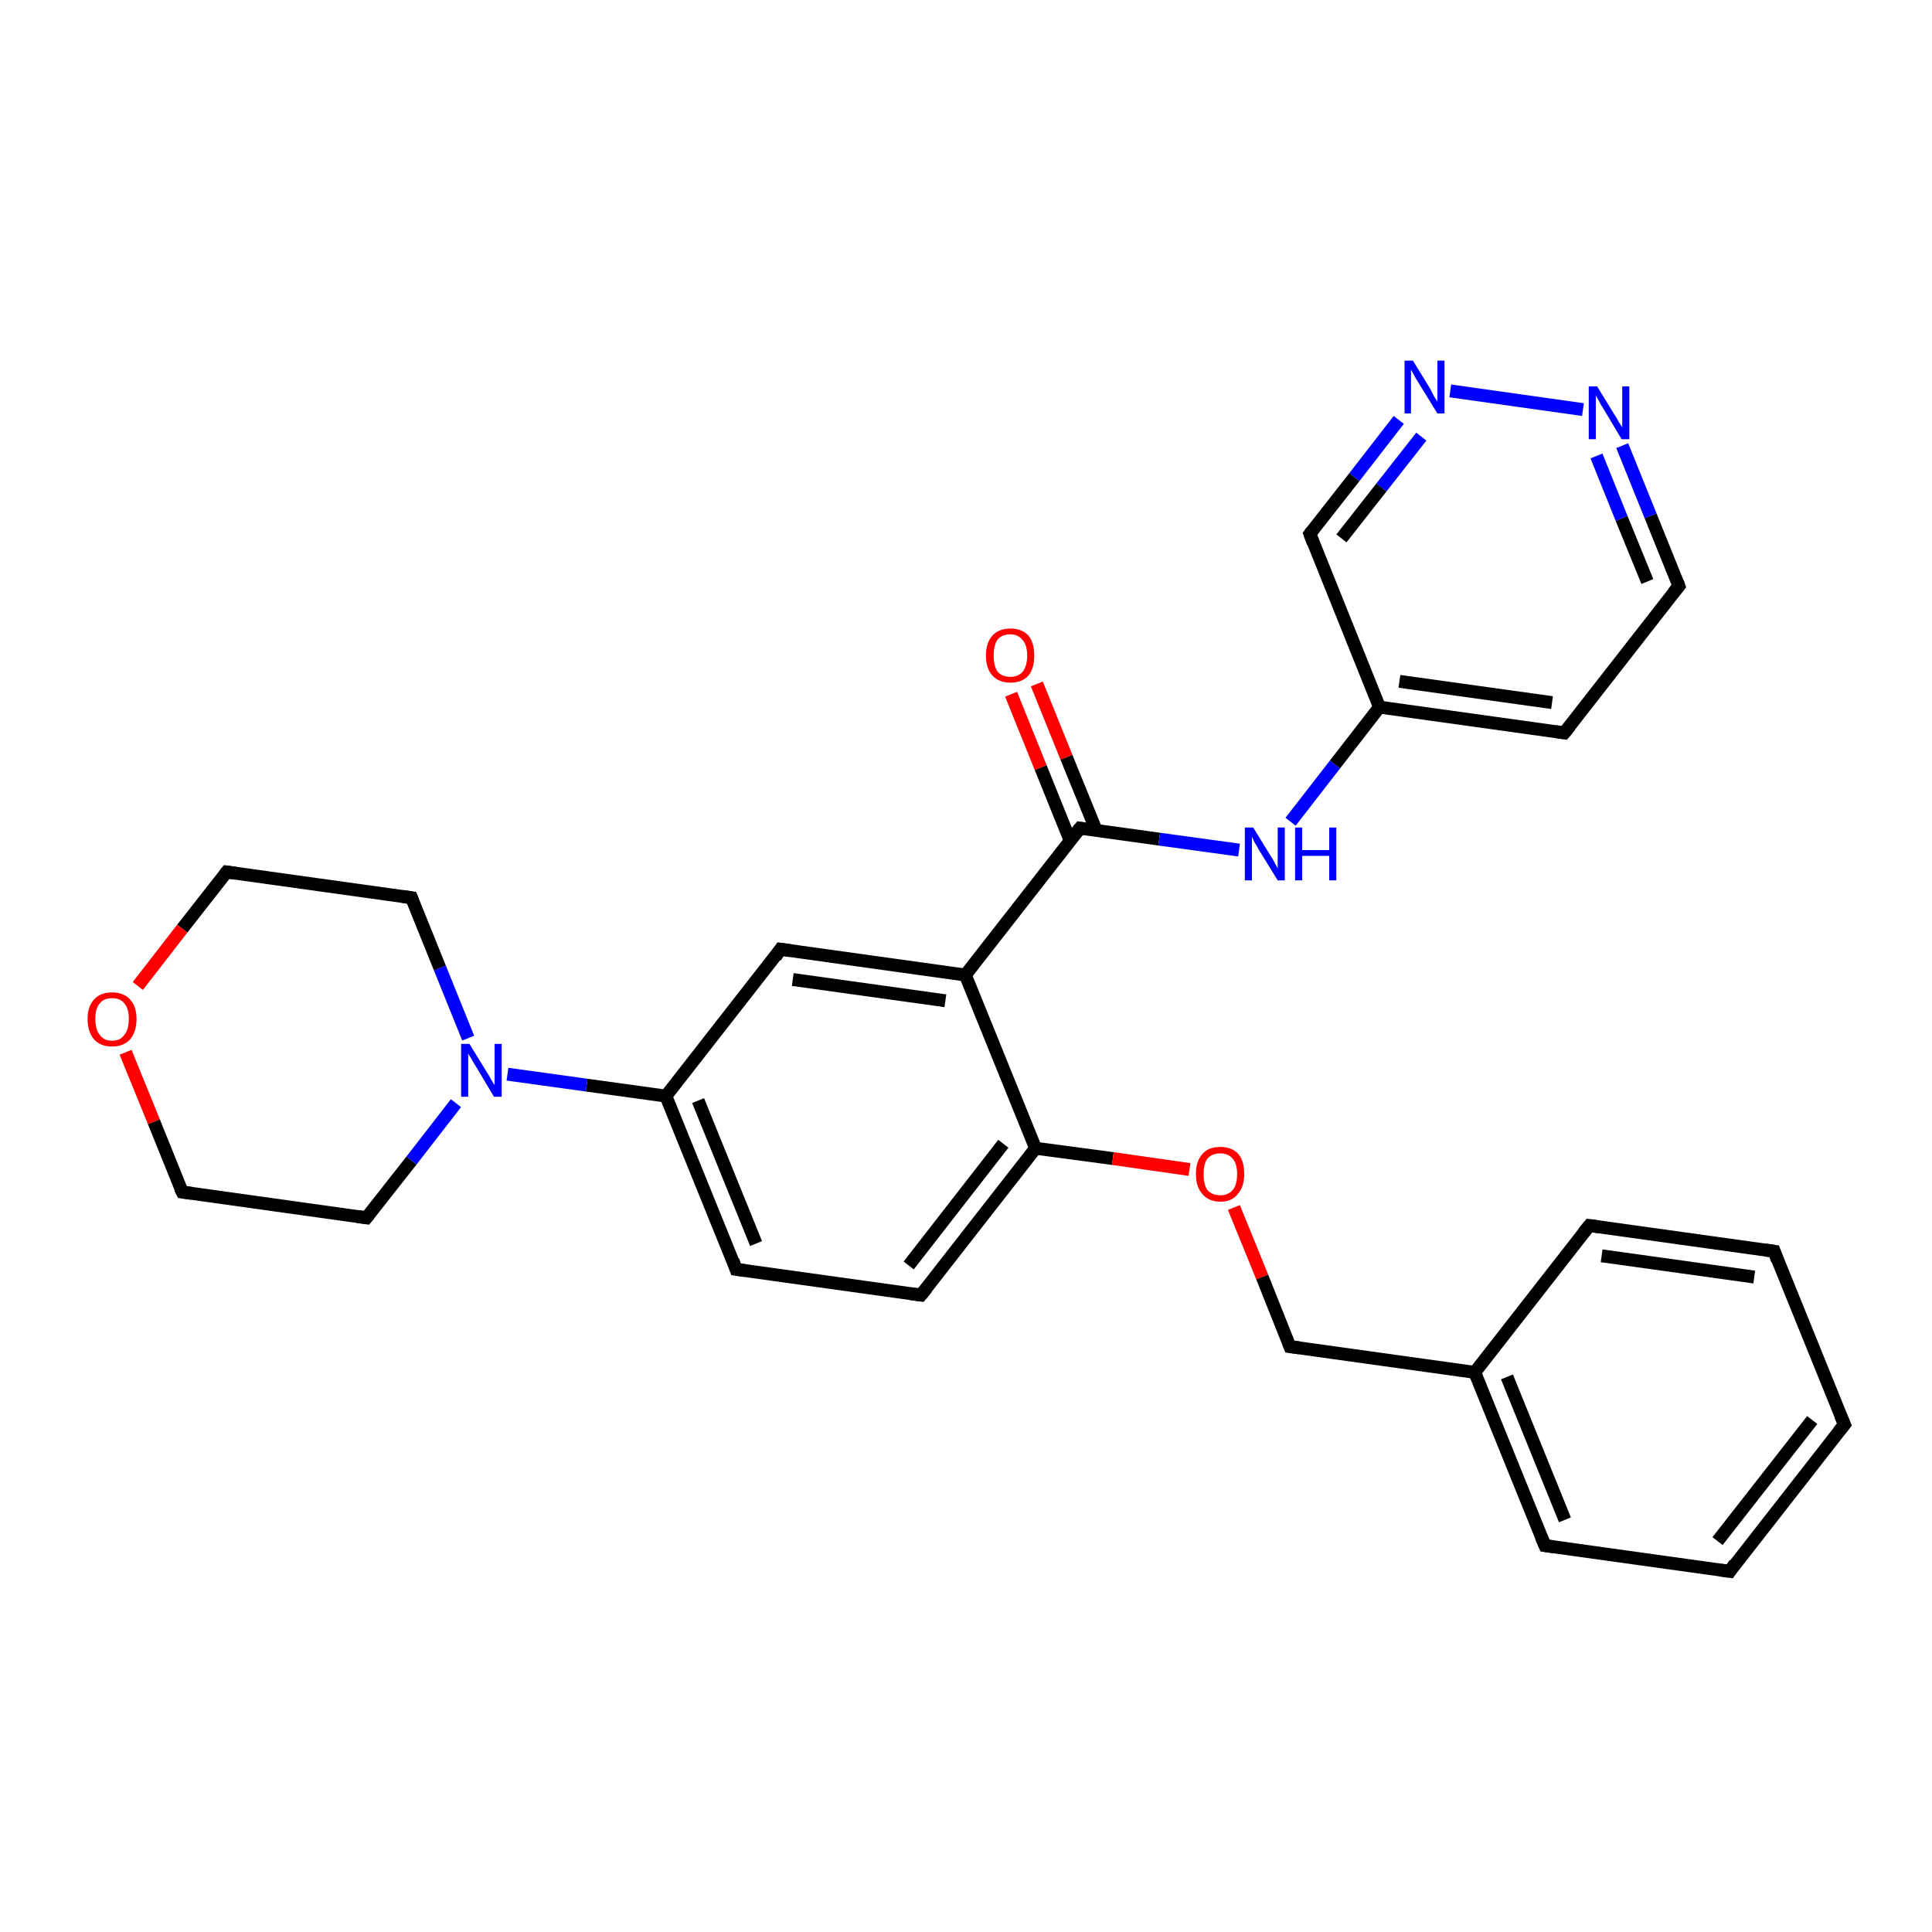 <?xml version='1.0' encoding='iso-8859-1'?>
<svg version='1.1' baseProfile='full'
              xmlns='http://www.w3.org/2000/svg'
                      xmlns:rdkit='http://www.rdkit.org/xml'
                      xmlns:xlink='http://www.w3.org/1999/xlink'
                  xml:space='preserve'
width='300px' height='300px' viewBox='0 0 300 300'>
<!-- END OF HEADER -->
<rect style='opacity:1.0;fill:#FFFFFF;stroke:none' width='300.0' height='300.0' x='0.0' y='0.0'> </rect>
<path class='bond-0 atom-0 atom-1' d='M 161.0,106.2 L 165.6,117.6' style='fill:none;fill-rule:evenodd;stroke:#FF0000;stroke-width:2.0px;stroke-linecap:butt;stroke-linejoin:miter;stroke-opacity:1' />
<path class='bond-0 atom-0 atom-1' d='M 165.6,117.6 L 170.2,128.9' style='fill:none;fill-rule:evenodd;stroke:#000000;stroke-width:2.0px;stroke-linecap:butt;stroke-linejoin:miter;stroke-opacity:1' />
<path class='bond-0 atom-0 atom-1' d='M 157.0,107.8 L 161.6,119.2' style='fill:none;fill-rule:evenodd;stroke:#FF0000;stroke-width:2.0px;stroke-linecap:butt;stroke-linejoin:miter;stroke-opacity:1' />
<path class='bond-0 atom-0 atom-1' d='M 161.6,119.2 L 166.2,130.6' style='fill:none;fill-rule:evenodd;stroke:#000000;stroke-width:2.0px;stroke-linecap:butt;stroke-linejoin:miter;stroke-opacity:1' />
<path class='bond-1 atom-1 atom-2' d='M 167.7,128.6 L 180.0,130.3' style='fill:none;fill-rule:evenodd;stroke:#000000;stroke-width:2.0px;stroke-linecap:butt;stroke-linejoin:miter;stroke-opacity:1' />
<path class='bond-1 atom-1 atom-2' d='M 180.0,130.3 L 192.4,132.0' style='fill:none;fill-rule:evenodd;stroke:#0000FF;stroke-width:2.0px;stroke-linecap:butt;stroke-linejoin:miter;stroke-opacity:1' />
<path class='bond-2 atom-2 atom-3' d='M 200.4,127.6 L 207.3,118.7' style='fill:none;fill-rule:evenodd;stroke:#0000FF;stroke-width:2.0px;stroke-linecap:butt;stroke-linejoin:miter;stroke-opacity:1' />
<path class='bond-2 atom-2 atom-3' d='M 207.3,118.7 L 214.2,109.8' style='fill:none;fill-rule:evenodd;stroke:#000000;stroke-width:2.0px;stroke-linecap:butt;stroke-linejoin:miter;stroke-opacity:1' />
<path class='bond-3 atom-3 atom-4' d='M 214.2,109.8 L 242.9,113.8' style='fill:none;fill-rule:evenodd;stroke:#000000;stroke-width:2.0px;stroke-linecap:butt;stroke-linejoin:miter;stroke-opacity:1' />
<path class='bond-3 atom-3 atom-4' d='M 217.3,105.8 L 241.0,109.1' style='fill:none;fill-rule:evenodd;stroke:#000000;stroke-width:2.0px;stroke-linecap:butt;stroke-linejoin:miter;stroke-opacity:1' />
<path class='bond-4 atom-4 atom-5' d='M 242.9,113.8 L 260.7,91.0' style='fill:none;fill-rule:evenodd;stroke:#000000;stroke-width:2.0px;stroke-linecap:butt;stroke-linejoin:miter;stroke-opacity:1' />
<path class='bond-5 atom-5 atom-6' d='M 260.7,91.0 L 256.3,80.1' style='fill:none;fill-rule:evenodd;stroke:#000000;stroke-width:2.0px;stroke-linecap:butt;stroke-linejoin:miter;stroke-opacity:1' />
<path class='bond-5 atom-5 atom-6' d='M 256.3,80.1 L 251.9,69.2' style='fill:none;fill-rule:evenodd;stroke:#0000FF;stroke-width:2.0px;stroke-linecap:butt;stroke-linejoin:miter;stroke-opacity:1' />
<path class='bond-5 atom-5 atom-6' d='M 255.8,90.3 L 251.8,80.5' style='fill:none;fill-rule:evenodd;stroke:#000000;stroke-width:2.0px;stroke-linecap:butt;stroke-linejoin:miter;stroke-opacity:1' />
<path class='bond-5 atom-5 atom-6' d='M 251.8,80.5 L 247.9,70.8' style='fill:none;fill-rule:evenodd;stroke:#0000FF;stroke-width:2.0px;stroke-linecap:butt;stroke-linejoin:miter;stroke-opacity:1' />
<path class='bond-6 atom-6 atom-7' d='M 245.8,63.6 L 225.2,60.7' style='fill:none;fill-rule:evenodd;stroke:#0000FF;stroke-width:2.0px;stroke-linecap:butt;stroke-linejoin:miter;stroke-opacity:1' />
<path class='bond-7 atom-7 atom-8' d='M 217.2,65.2 L 210.3,74.1' style='fill:none;fill-rule:evenodd;stroke:#0000FF;stroke-width:2.0px;stroke-linecap:butt;stroke-linejoin:miter;stroke-opacity:1' />
<path class='bond-7 atom-7 atom-8' d='M 210.3,74.1 L 203.4,82.9' style='fill:none;fill-rule:evenodd;stroke:#000000;stroke-width:2.0px;stroke-linecap:butt;stroke-linejoin:miter;stroke-opacity:1' />
<path class='bond-7 atom-7 atom-8' d='M 220.7,67.8 L 214.5,75.7' style='fill:none;fill-rule:evenodd;stroke:#0000FF;stroke-width:2.0px;stroke-linecap:butt;stroke-linejoin:miter;stroke-opacity:1' />
<path class='bond-7 atom-7 atom-8' d='M 214.5,75.7 L 208.3,83.6' style='fill:none;fill-rule:evenodd;stroke:#000000;stroke-width:2.0px;stroke-linecap:butt;stroke-linejoin:miter;stroke-opacity:1' />
<path class='bond-8 atom-1 atom-9' d='M 167.7,128.6 L 149.9,151.4' style='fill:none;fill-rule:evenodd;stroke:#000000;stroke-width:2.0px;stroke-linecap:butt;stroke-linejoin:miter;stroke-opacity:1' />
<path class='bond-9 atom-9 atom-10' d='M 149.9,151.4 L 121.2,147.4' style='fill:none;fill-rule:evenodd;stroke:#000000;stroke-width:2.0px;stroke-linecap:butt;stroke-linejoin:miter;stroke-opacity:1' />
<path class='bond-9 atom-9 atom-10' d='M 146.8,155.4 L 123.1,152.1' style='fill:none;fill-rule:evenodd;stroke:#000000;stroke-width:2.0px;stroke-linecap:butt;stroke-linejoin:miter;stroke-opacity:1' />
<path class='bond-10 atom-10 atom-11' d='M 121.2,147.4 L 103.4,170.2' style='fill:none;fill-rule:evenodd;stroke:#000000;stroke-width:2.0px;stroke-linecap:butt;stroke-linejoin:miter;stroke-opacity:1' />
<path class='bond-11 atom-11 atom-12' d='M 103.4,170.2 L 114.3,197.1' style='fill:none;fill-rule:evenodd;stroke:#000000;stroke-width:2.0px;stroke-linecap:butt;stroke-linejoin:miter;stroke-opacity:1' />
<path class='bond-11 atom-11 atom-12' d='M 108.4,170.9 L 117.4,193.1' style='fill:none;fill-rule:evenodd;stroke:#000000;stroke-width:2.0px;stroke-linecap:butt;stroke-linejoin:miter;stroke-opacity:1' />
<path class='bond-12 atom-12 atom-13' d='M 114.3,197.1 L 143.0,201.1' style='fill:none;fill-rule:evenodd;stroke:#000000;stroke-width:2.0px;stroke-linecap:butt;stroke-linejoin:miter;stroke-opacity:1' />
<path class='bond-13 atom-13 atom-14' d='M 143.0,201.1 L 160.8,178.3' style='fill:none;fill-rule:evenodd;stroke:#000000;stroke-width:2.0px;stroke-linecap:butt;stroke-linejoin:miter;stroke-opacity:1' />
<path class='bond-13 atom-13 atom-14' d='M 141.1,196.5 L 155.8,177.6' style='fill:none;fill-rule:evenodd;stroke:#000000;stroke-width:2.0px;stroke-linecap:butt;stroke-linejoin:miter;stroke-opacity:1' />
<path class='bond-14 atom-14 atom-15' d='M 160.8,178.3 L 172.8,179.9' style='fill:none;fill-rule:evenodd;stroke:#000000;stroke-width:2.0px;stroke-linecap:butt;stroke-linejoin:miter;stroke-opacity:1' />
<path class='bond-14 atom-14 atom-15' d='M 172.8,179.9 L 184.7,181.6' style='fill:none;fill-rule:evenodd;stroke:#FF0000;stroke-width:2.0px;stroke-linecap:butt;stroke-linejoin:miter;stroke-opacity:1' />
<path class='bond-15 atom-15 atom-16' d='M 191.6,187.5 L 196.0,198.3' style='fill:none;fill-rule:evenodd;stroke:#FF0000;stroke-width:2.0px;stroke-linecap:butt;stroke-linejoin:miter;stroke-opacity:1' />
<path class='bond-15 atom-15 atom-16' d='M 196.0,198.3 L 200.3,209.1' style='fill:none;fill-rule:evenodd;stroke:#000000;stroke-width:2.0px;stroke-linecap:butt;stroke-linejoin:miter;stroke-opacity:1' />
<path class='bond-16 atom-16 atom-17' d='M 200.3,209.1 L 229.0,213.1' style='fill:none;fill-rule:evenodd;stroke:#000000;stroke-width:2.0px;stroke-linecap:butt;stroke-linejoin:miter;stroke-opacity:1' />
<path class='bond-17 atom-17 atom-18' d='M 229.0,213.1 L 239.9,240.0' style='fill:none;fill-rule:evenodd;stroke:#000000;stroke-width:2.0px;stroke-linecap:butt;stroke-linejoin:miter;stroke-opacity:1' />
<path class='bond-17 atom-17 atom-18' d='M 234.0,213.8 L 243.0,236.0' style='fill:none;fill-rule:evenodd;stroke:#000000;stroke-width:2.0px;stroke-linecap:butt;stroke-linejoin:miter;stroke-opacity:1' />
<path class='bond-18 atom-18 atom-19' d='M 239.9,240.0 L 268.6,244.0' style='fill:none;fill-rule:evenodd;stroke:#000000;stroke-width:2.0px;stroke-linecap:butt;stroke-linejoin:miter;stroke-opacity:1' />
<path class='bond-19 atom-19 atom-20' d='M 268.6,244.0 L 286.4,221.2' style='fill:none;fill-rule:evenodd;stroke:#000000;stroke-width:2.0px;stroke-linecap:butt;stroke-linejoin:miter;stroke-opacity:1' />
<path class='bond-19 atom-19 atom-20' d='M 266.7,239.3 L 281.4,220.5' style='fill:none;fill-rule:evenodd;stroke:#000000;stroke-width:2.0px;stroke-linecap:butt;stroke-linejoin:miter;stroke-opacity:1' />
<path class='bond-20 atom-20 atom-21' d='M 286.4,221.2 L 275.5,194.3' style='fill:none;fill-rule:evenodd;stroke:#000000;stroke-width:2.0px;stroke-linecap:butt;stroke-linejoin:miter;stroke-opacity:1' />
<path class='bond-21 atom-21 atom-22' d='M 275.5,194.3 L 246.8,190.3' style='fill:none;fill-rule:evenodd;stroke:#000000;stroke-width:2.0px;stroke-linecap:butt;stroke-linejoin:miter;stroke-opacity:1' />
<path class='bond-21 atom-21 atom-22' d='M 272.4,198.3 L 248.7,195.0' style='fill:none;fill-rule:evenodd;stroke:#000000;stroke-width:2.0px;stroke-linecap:butt;stroke-linejoin:miter;stroke-opacity:1' />
<path class='bond-22 atom-11 atom-23' d='M 103.4,170.2 L 91.1,168.5' style='fill:none;fill-rule:evenodd;stroke:#000000;stroke-width:2.0px;stroke-linecap:butt;stroke-linejoin:miter;stroke-opacity:1' />
<path class='bond-22 atom-11 atom-23' d='M 91.1,168.5 L 78.8,166.8' style='fill:none;fill-rule:evenodd;stroke:#0000FF;stroke-width:2.0px;stroke-linecap:butt;stroke-linejoin:miter;stroke-opacity:1' />
<path class='bond-23 atom-23 atom-24' d='M 72.7,161.2 L 68.3,150.3' style='fill:none;fill-rule:evenodd;stroke:#0000FF;stroke-width:2.0px;stroke-linecap:butt;stroke-linejoin:miter;stroke-opacity:1' />
<path class='bond-23 atom-23 atom-24' d='M 68.3,150.3 L 63.9,139.4' style='fill:none;fill-rule:evenodd;stroke:#000000;stroke-width:2.0px;stroke-linecap:butt;stroke-linejoin:miter;stroke-opacity:1' />
<path class='bond-24 atom-24 atom-25' d='M 63.9,139.4 L 35.2,135.4' style='fill:none;fill-rule:evenodd;stroke:#000000;stroke-width:2.0px;stroke-linecap:butt;stroke-linejoin:miter;stroke-opacity:1' />
<path class='bond-25 atom-25 atom-26' d='M 35.2,135.4 L 28.3,144.2' style='fill:none;fill-rule:evenodd;stroke:#000000;stroke-width:2.0px;stroke-linecap:butt;stroke-linejoin:miter;stroke-opacity:1' />
<path class='bond-25 atom-25 atom-26' d='M 28.3,144.2 L 21.4,153.1' style='fill:none;fill-rule:evenodd;stroke:#FF0000;stroke-width:2.0px;stroke-linecap:butt;stroke-linejoin:miter;stroke-opacity:1' />
<path class='bond-26 atom-26 atom-27' d='M 19.5,163.4 L 23.9,174.2' style='fill:none;fill-rule:evenodd;stroke:#FF0000;stroke-width:2.0px;stroke-linecap:butt;stroke-linejoin:miter;stroke-opacity:1' />
<path class='bond-26 atom-26 atom-27' d='M 23.9,174.2 L 28.3,185.1' style='fill:none;fill-rule:evenodd;stroke:#000000;stroke-width:2.0px;stroke-linecap:butt;stroke-linejoin:miter;stroke-opacity:1' />
<path class='bond-27 atom-27 atom-28' d='M 28.3,185.1 L 56.9,189.1' style='fill:none;fill-rule:evenodd;stroke:#000000;stroke-width:2.0px;stroke-linecap:butt;stroke-linejoin:miter;stroke-opacity:1' />
<path class='bond-28 atom-8 atom-3' d='M 203.4,82.9 L 214.2,109.8' style='fill:none;fill-rule:evenodd;stroke:#000000;stroke-width:2.0px;stroke-linecap:butt;stroke-linejoin:miter;stroke-opacity:1' />
<path class='bond-29 atom-14 atom-9' d='M 160.8,178.3 L 149.9,151.4' style='fill:none;fill-rule:evenodd;stroke:#000000;stroke-width:2.0px;stroke-linecap:butt;stroke-linejoin:miter;stroke-opacity:1' />
<path class='bond-30 atom-22 atom-17' d='M 246.8,190.3 L 229.0,213.1' style='fill:none;fill-rule:evenodd;stroke:#000000;stroke-width:2.0px;stroke-linecap:butt;stroke-linejoin:miter;stroke-opacity:1' />
<path class='bond-31 atom-28 atom-23' d='M 56.9,189.1 L 63.9,180.2' style='fill:none;fill-rule:evenodd;stroke:#000000;stroke-width:2.0px;stroke-linecap:butt;stroke-linejoin:miter;stroke-opacity:1' />
<path class='bond-31 atom-28 atom-23' d='M 63.9,180.2 L 70.8,171.3' style='fill:none;fill-rule:evenodd;stroke:#0000FF;stroke-width:2.0px;stroke-linecap:butt;stroke-linejoin:miter;stroke-opacity:1' />
<path d='M 168.4,128.7 L 167.7,128.6 L 166.8,129.7' style='fill:none;stroke:#000000;stroke-width:2.0px;stroke-linecap:butt;stroke-linejoin:miter;stroke-opacity:1;' />
<path d='M 241.5,113.6 L 242.9,113.8 L 243.8,112.7' style='fill:none;stroke:#000000;stroke-width:2.0px;stroke-linecap:butt;stroke-linejoin:miter;stroke-opacity:1;' />
<path d='M 259.8,92.1 L 260.7,91.0 L 260.5,90.4' style='fill:none;stroke:#000000;stroke-width:2.0px;stroke-linecap:butt;stroke-linejoin:miter;stroke-opacity:1;' />
<path d='M 203.7,82.5 L 203.4,82.9 L 203.9,84.3' style='fill:none;stroke:#000000;stroke-width:2.0px;stroke-linecap:butt;stroke-linejoin:miter;stroke-opacity:1;' />
<path d='M 122.7,147.6 L 121.2,147.4 L 120.4,148.6' style='fill:none;stroke:#000000;stroke-width:2.0px;stroke-linecap:butt;stroke-linejoin:miter;stroke-opacity:1;' />
<path d='M 113.8,195.7 L 114.3,197.1 L 115.7,197.3' style='fill:none;stroke:#000000;stroke-width:2.0px;stroke-linecap:butt;stroke-linejoin:miter;stroke-opacity:1;' />
<path d='M 141.5,200.9 L 143.0,201.1 L 143.9,200.0' style='fill:none;stroke:#000000;stroke-width:2.0px;stroke-linecap:butt;stroke-linejoin:miter;stroke-opacity:1;' />
<path d='M 200.1,208.6 L 200.3,209.1 L 201.8,209.3' style='fill:none;stroke:#000000;stroke-width:2.0px;stroke-linecap:butt;stroke-linejoin:miter;stroke-opacity:1;' />
<path d='M 239.3,238.6 L 239.9,240.0 L 241.3,240.2' style='fill:none;stroke:#000000;stroke-width:2.0px;stroke-linecap:butt;stroke-linejoin:miter;stroke-opacity:1;' />
<path d='M 267.1,243.8 L 268.6,244.0 L 269.4,242.8' style='fill:none;stroke:#000000;stroke-width:2.0px;stroke-linecap:butt;stroke-linejoin:miter;stroke-opacity:1;' />
<path d='M 285.5,222.3 L 286.4,221.2 L 285.8,219.8' style='fill:none;stroke:#000000;stroke-width:2.0px;stroke-linecap:butt;stroke-linejoin:miter;stroke-opacity:1;' />
<path d='M 276.0,195.7 L 275.5,194.3 L 274.1,194.1' style='fill:none;stroke:#000000;stroke-width:2.0px;stroke-linecap:butt;stroke-linejoin:miter;stroke-opacity:1;' />
<path d='M 248.3,190.5 L 246.8,190.3 L 245.9,191.4' style='fill:none;stroke:#000000;stroke-width:2.0px;stroke-linecap:butt;stroke-linejoin:miter;stroke-opacity:1;' />
<path d='M 64.1,139.9 L 63.9,139.4 L 62.5,139.2' style='fill:none;stroke:#000000;stroke-width:2.0px;stroke-linecap:butt;stroke-linejoin:miter;stroke-opacity:1;' />
<path d='M 36.6,135.6 L 35.2,135.4 L 34.9,135.8' style='fill:none;stroke:#000000;stroke-width:2.0px;stroke-linecap:butt;stroke-linejoin:miter;stroke-opacity:1;' />
<path d='M 28.0,184.5 L 28.3,185.1 L 29.7,185.3' style='fill:none;stroke:#000000;stroke-width:2.0px;stroke-linecap:butt;stroke-linejoin:miter;stroke-opacity:1;' />
<path d='M 55.5,188.9 L 56.9,189.1 L 57.3,188.6' style='fill:none;stroke:#000000;stroke-width:2.0px;stroke-linecap:butt;stroke-linejoin:miter;stroke-opacity:1;' />
<path class='atom-0' d='M 153.1 101.8
Q 153.1 99.8, 154.1 98.7
Q 155.1 97.6, 156.9 97.6
Q 158.7 97.6, 159.7 98.7
Q 160.6 99.8, 160.6 101.8
Q 160.6 103.8, 159.7 104.9
Q 158.7 106.0, 156.9 106.0
Q 155.1 106.0, 154.1 104.9
Q 153.1 103.8, 153.1 101.8
M 156.9 105.1
Q 158.1 105.1, 158.8 104.3
Q 159.5 103.4, 159.5 101.8
Q 159.5 100.2, 158.8 99.4
Q 158.1 98.5, 156.9 98.5
Q 155.6 98.5, 154.9 99.3
Q 154.3 100.2, 154.3 101.8
Q 154.3 103.4, 154.9 104.3
Q 155.6 105.1, 156.9 105.1
' fill='#FF0000'/>
<path class='atom-2' d='M 194.6 128.5
L 197.3 132.9
Q 197.6 133.3, 198.0 134.1
Q 198.4 134.8, 198.4 134.9
L 198.4 128.5
L 199.5 128.5
L 199.5 136.7
L 198.4 136.7
L 195.5 132.0
Q 195.2 131.4, 194.8 130.8
Q 194.5 130.1, 194.4 129.9
L 194.4 136.7
L 193.3 136.7
L 193.3 128.5
L 194.6 128.5
' fill='#0000FF'/>
<path class='atom-2' d='M 201.1 128.5
L 202.2 128.5
L 202.2 132.0
L 206.4 132.0
L 206.4 128.5
L 207.5 128.5
L 207.5 136.7
L 206.4 136.7
L 206.4 132.9
L 202.2 132.9
L 202.2 136.7
L 201.1 136.7
L 201.1 128.5
' fill='#0000FF'/>
<path class='atom-6' d='M 248.0 60.0
L 250.7 64.4
Q 251.0 64.8, 251.4 65.6
Q 251.9 66.3, 251.9 66.4
L 251.9 60.0
L 253.0 60.0
L 253.0 68.2
L 251.8 68.2
L 249.0 63.5
Q 248.6 62.9, 248.3 62.3
Q 247.9 61.6, 247.8 61.4
L 247.8 68.2
L 246.7 68.2
L 246.7 60.0
L 248.0 60.0
' fill='#0000FF'/>
<path class='atom-7' d='M 219.4 56.0
L 222.1 60.4
Q 222.3 60.8, 222.7 61.6
Q 223.2 62.3, 223.2 62.4
L 223.2 56.0
L 224.3 56.0
L 224.3 64.2
L 223.2 64.2
L 220.3 59.5
Q 219.9 58.9, 219.6 58.3
Q 219.2 57.6, 219.1 57.4
L 219.1 64.2
L 218.1 64.2
L 218.1 56.0
L 219.4 56.0
' fill='#0000FF'/>
<path class='atom-15' d='M 185.7 182.3
Q 185.7 180.3, 186.7 179.2
Q 187.6 178.1, 189.5 178.1
Q 191.3 178.1, 192.3 179.2
Q 193.2 180.3, 193.2 182.3
Q 193.2 184.3, 192.2 185.4
Q 191.3 186.6, 189.5 186.6
Q 187.7 186.6, 186.7 185.4
Q 185.7 184.3, 185.7 182.3
M 189.5 185.6
Q 190.7 185.6, 191.4 184.8
Q 192.1 184.0, 192.1 182.3
Q 192.1 180.7, 191.4 179.9
Q 190.7 179.1, 189.5 179.1
Q 188.2 179.1, 187.5 179.9
Q 186.9 180.7, 186.9 182.3
Q 186.9 184.0, 187.5 184.8
Q 188.2 185.6, 189.5 185.6
' fill='#FF0000'/>
<path class='atom-23' d='M 72.9 162.1
L 75.6 166.5
Q 75.9 166.9, 76.3 167.7
Q 76.8 168.5, 76.8 168.5
L 76.8 162.1
L 77.9 162.1
L 77.9 170.3
L 76.7 170.3
L 73.9 165.6
Q 73.5 165.0, 73.2 164.4
Q 72.8 163.8, 72.7 163.6
L 72.7 170.3
L 71.6 170.3
L 71.6 162.1
L 72.9 162.1
' fill='#0000FF'/>
<path class='atom-26' d='M 13.6 158.2
Q 13.6 156.3, 14.6 155.2
Q 15.6 154.1, 17.4 154.1
Q 19.2 154.1, 20.2 155.2
Q 21.2 156.3, 21.2 158.2
Q 21.2 160.2, 20.2 161.4
Q 19.2 162.5, 17.4 162.5
Q 15.6 162.5, 14.6 161.4
Q 13.6 160.2, 13.6 158.2
M 17.4 161.6
Q 18.7 161.6, 19.3 160.7
Q 20.0 159.9, 20.0 158.2
Q 20.0 156.6, 19.3 155.8
Q 18.7 155.0, 17.4 155.0
Q 16.1 155.0, 15.5 155.8
Q 14.8 156.6, 14.8 158.2
Q 14.8 159.9, 15.5 160.7
Q 16.1 161.6, 17.4 161.6
' fill='#FF0000'/>
</svg>
